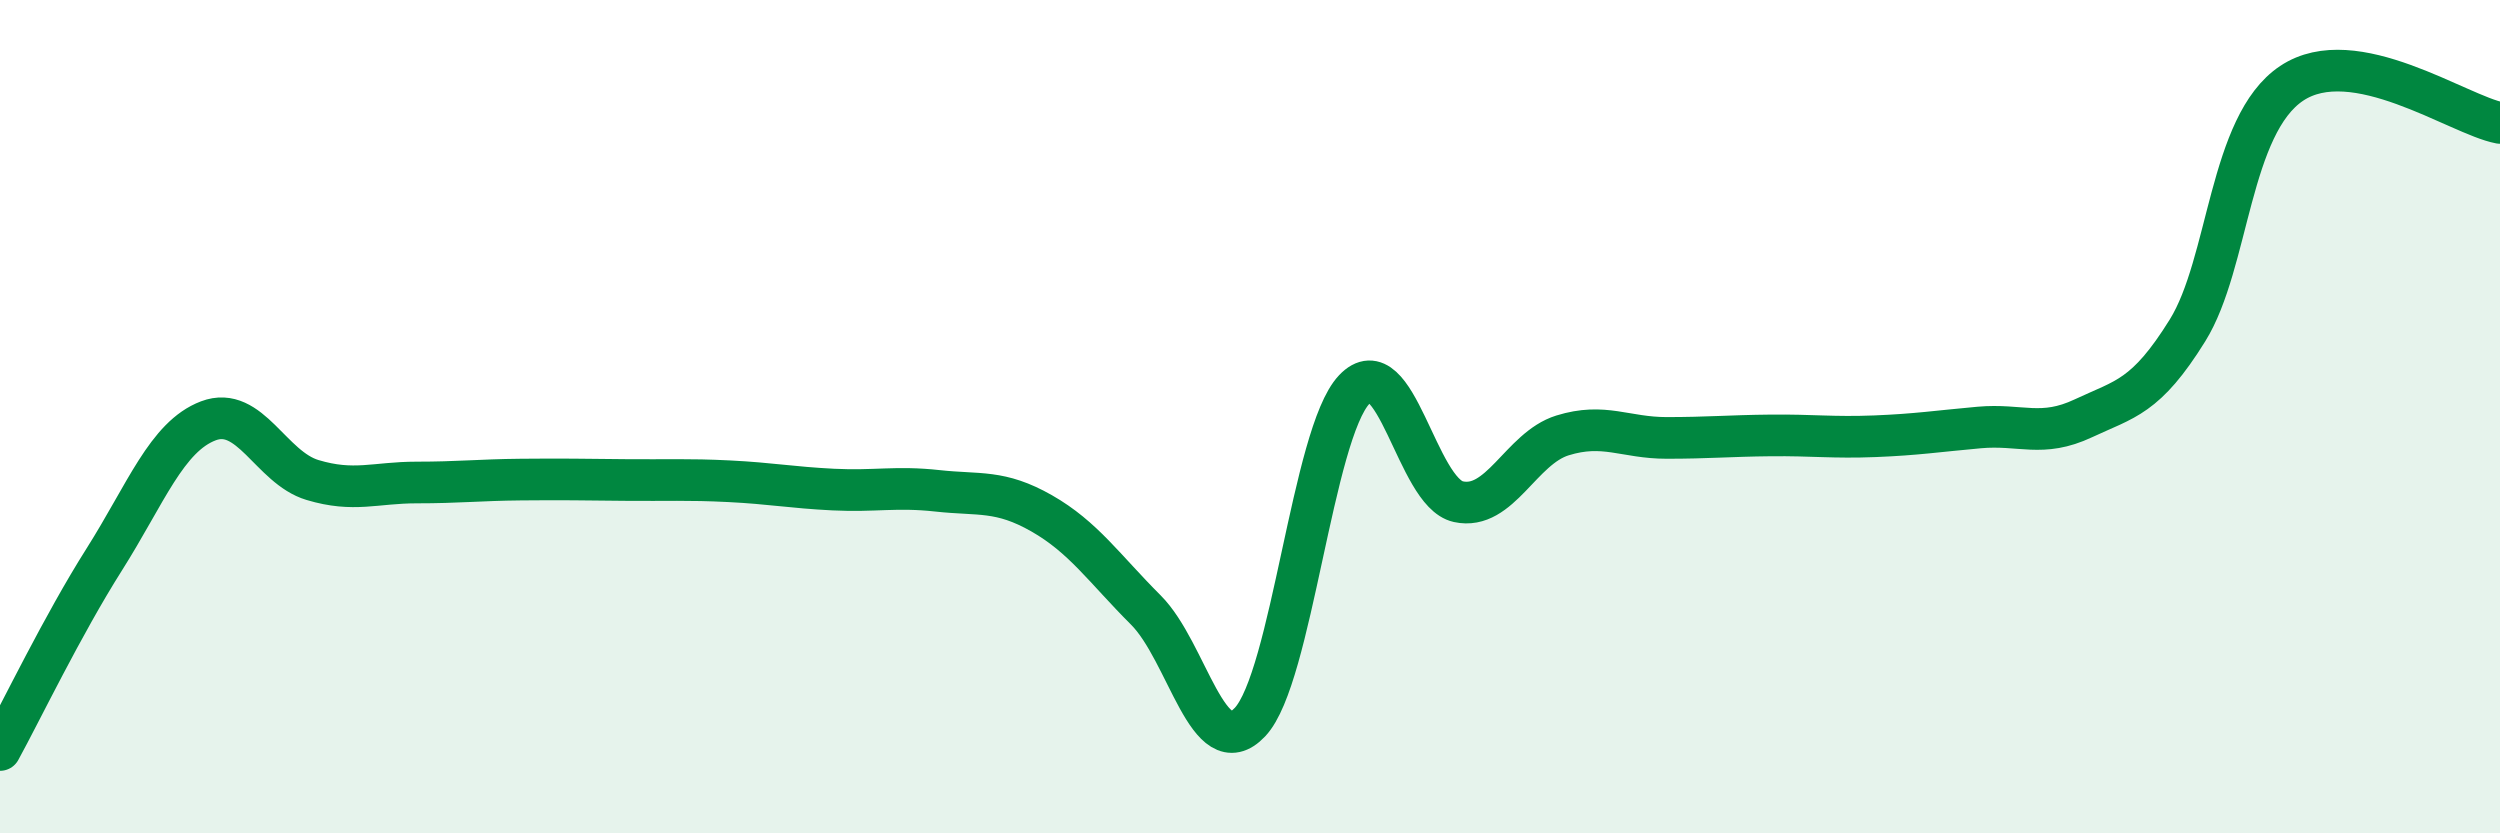 
    <svg width="60" height="20" viewBox="0 0 60 20" xmlns="http://www.w3.org/2000/svg">
      <path
        d="M 0,18 C 0.5,17.09 1.5,15.01 2.5,13.43 C 3.5,11.85 4,10.48 5,10.1 C 6,9.72 6.5,11.22 7.5,11.52 C 8.5,11.82 9,11.58 10,11.58 C 11,11.58 11.5,11.52 12.5,11.51 C 13.5,11.5 14,11.51 15,11.52 C 16,11.53 16.5,11.5 17.5,11.55 C 18.5,11.6 19,11.7 20,11.75 C 21,11.8 21.5,11.67 22.5,11.78 C 23.5,11.89 24,11.75 25,12.32 C 26,12.89 26.5,13.64 27.5,14.64 C 28.5,15.64 29,18.39 30,17.33 C 31,16.27 31.5,10.41 32.5,9.35 C 33.5,8.29 34,11.82 35,12.04 C 36,12.26 36.5,10.76 37.5,10.45 C 38.5,10.14 39,10.51 40,10.51 C 41,10.51 41.5,10.46 42.5,10.45 C 43.5,10.44 44,10.51 45,10.47 C 46,10.43 46.5,10.35 47.5,10.26 C 48.5,10.17 49,10.51 50,10.04 C 51,9.57 51.5,9.54 52.5,7.93 C 53.5,6.32 53.5,3 55,2 C 56.5,1 59,2.76 60,2.95L60 20L0 20Z"
        fill="#008740"
        opacity="0.1"
        stroke-linecap="round"
        stroke-linejoin="round"
      />
      <path
        d="M 0,18 C 0.5,17.09 1.5,15.01 2.5,13.43 C 3.5,11.85 4,10.48 5,10.1 C 6,9.72 6.5,11.22 7.5,11.52 C 8.5,11.82 9,11.58 10,11.58 C 11,11.58 11.5,11.52 12.5,11.51 C 13.5,11.5 14,11.51 15,11.52 C 16,11.53 16.5,11.5 17.5,11.55 C 18.5,11.6 19,11.7 20,11.75 C 21,11.8 21.5,11.67 22.5,11.78 C 23.5,11.89 24,11.75 25,12.32 C 26,12.89 26.5,13.64 27.5,14.64 C 28.5,15.64 29,18.39 30,17.33 C 31,16.27 31.5,10.41 32.5,9.35 C 33.5,8.29 34,11.82 35,12.04 C 36,12.26 36.5,10.76 37.5,10.45 C 38.5,10.14 39,10.51 40,10.51 C 41,10.51 41.5,10.46 42.5,10.45 C 43.5,10.44 44,10.51 45,10.47 C 46,10.43 46.5,10.35 47.5,10.26 C 48.5,10.17 49,10.51 50,10.04 C 51,9.57 51.5,9.54 52.5,7.93 C 53.5,6.32 53.5,3 55,2 C 56.5,1 59,2.76 60,2.95"
        stroke="#008740"
        stroke-width="1"
        fill="none"
        stroke-linecap="round"
        stroke-linejoin="round"
      />
    </svg>
  